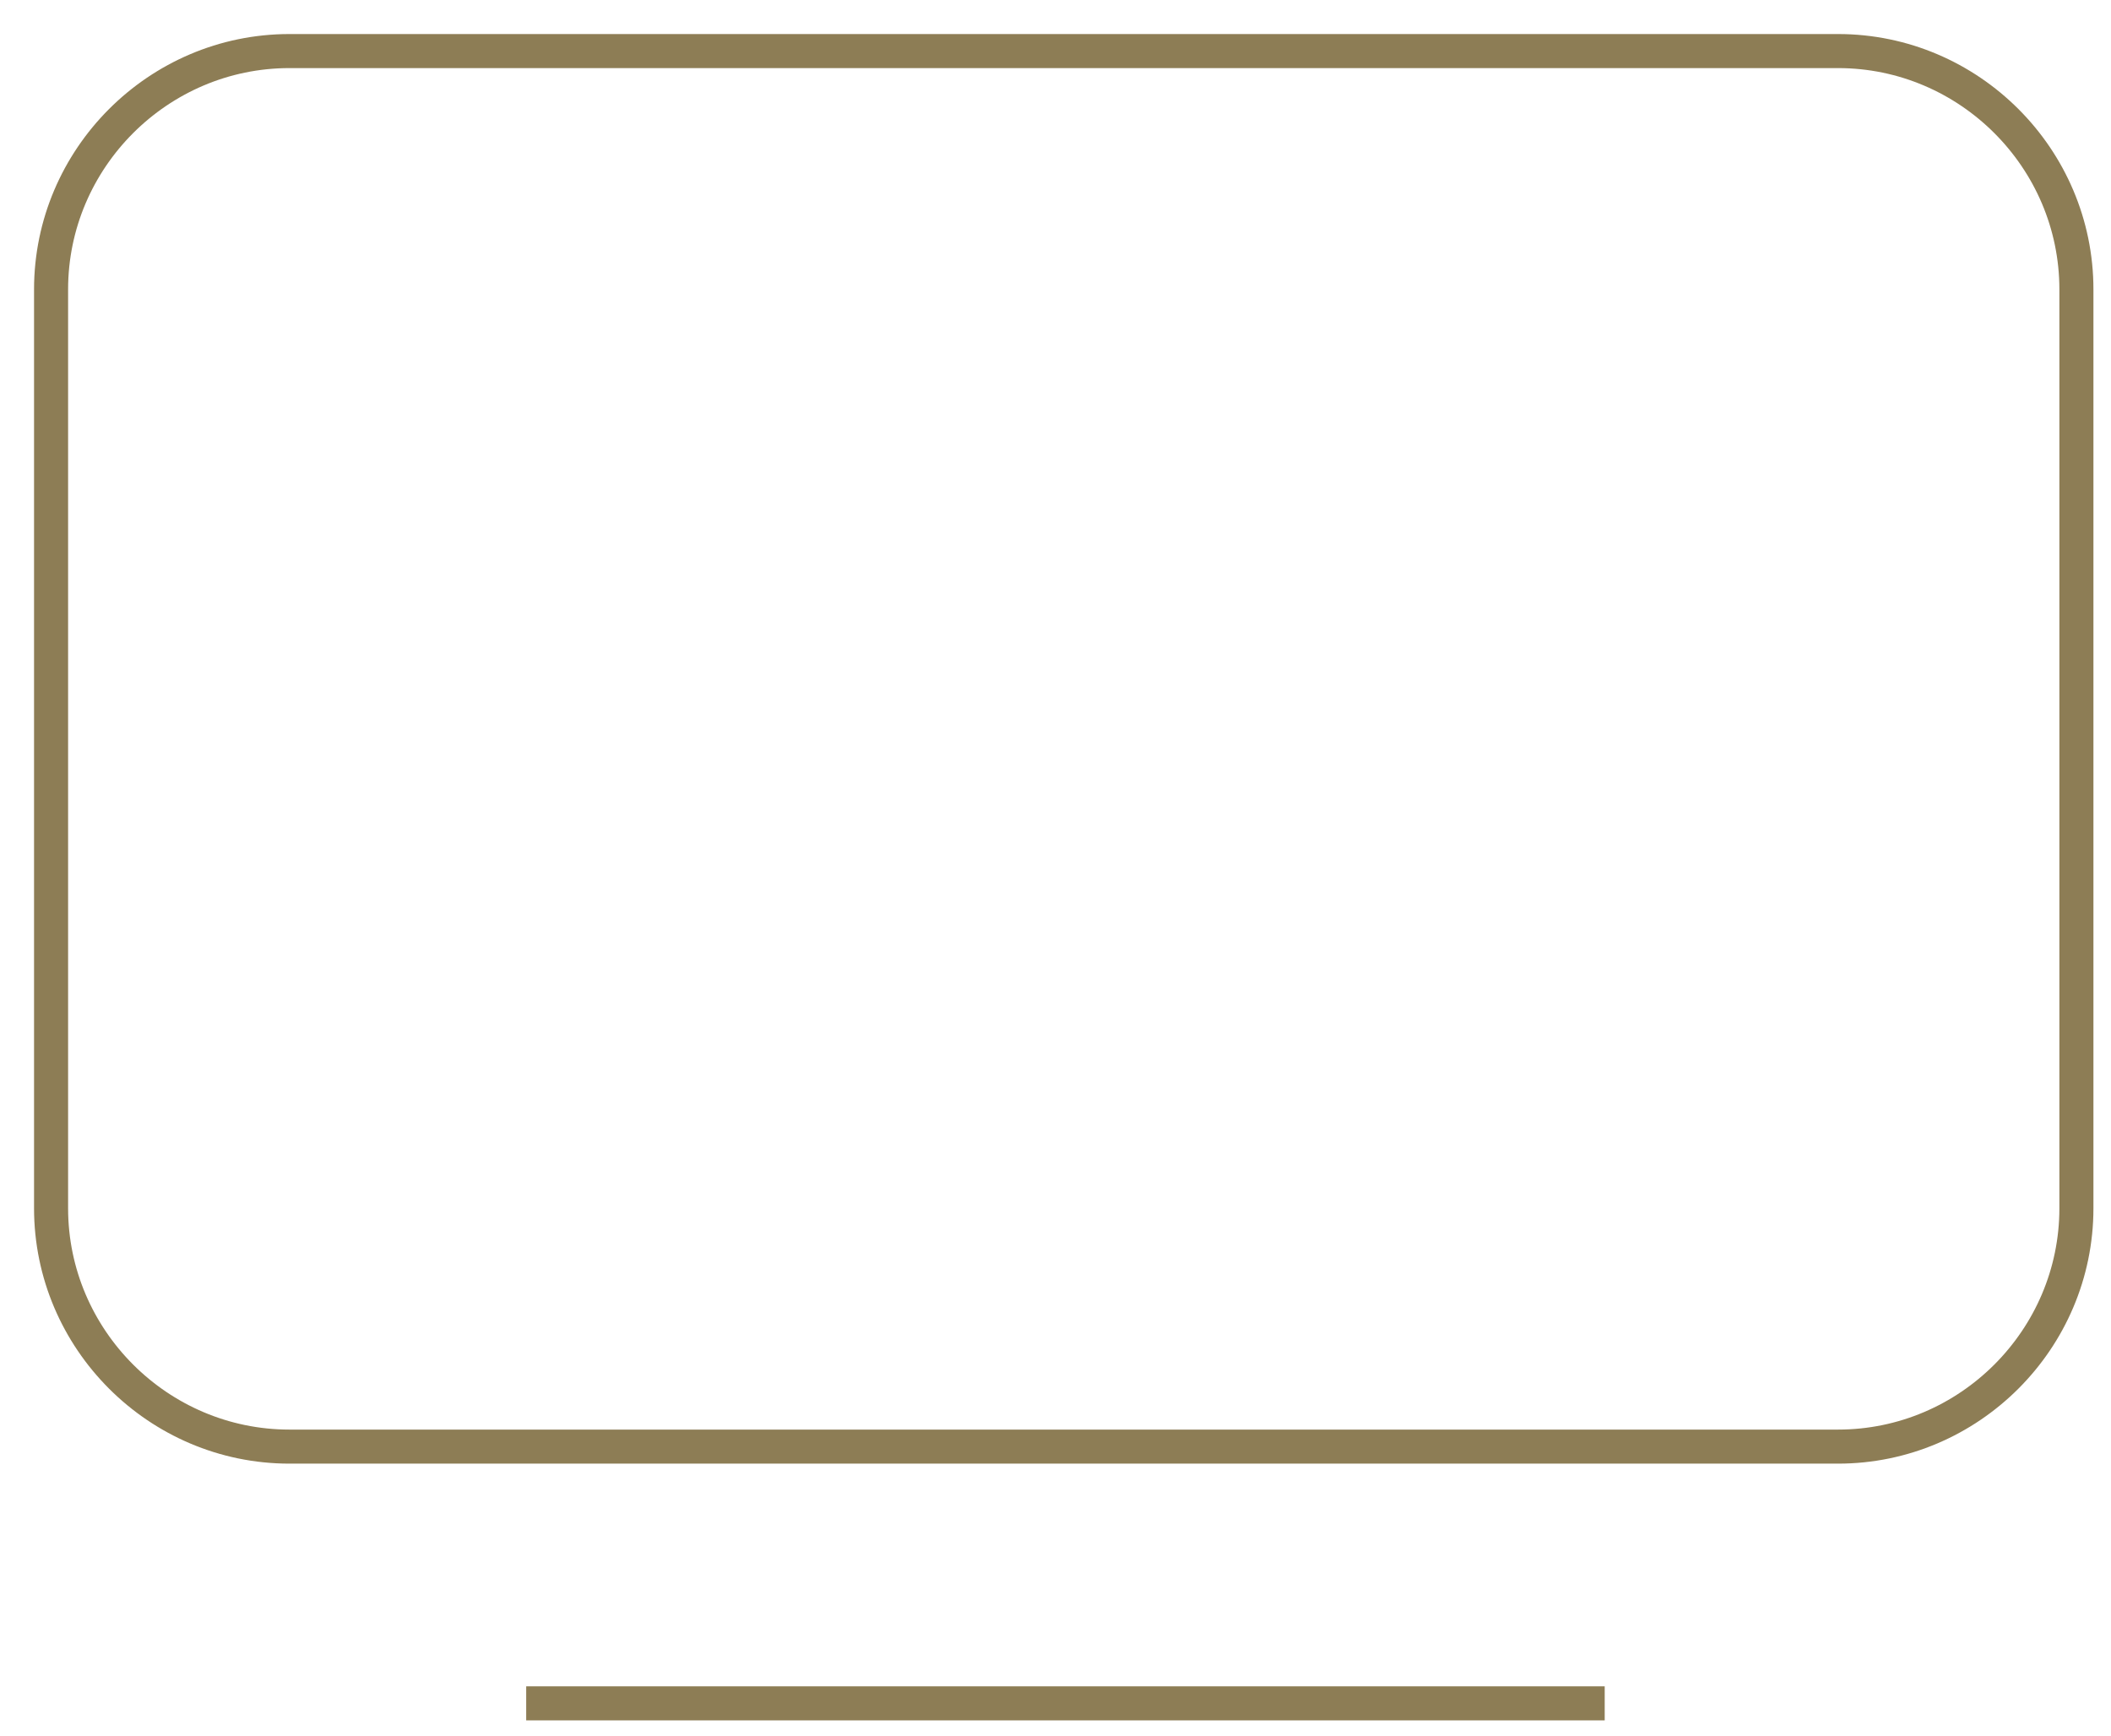 <?xml version="1.0" encoding="UTF-8"?>
<svg width="62px" height="51px" viewBox="0 0 62 51" version="1.1" xmlns="http://www.w3.org/2000/svg" xmlns:xlink="http://www.w3.org/1999/xlink">
    <!-- Generator: Sketch 51.3 (57544) - http://www.bohemiancoding.com/sketch -->
    <title>FLATSCREEN</title>
    <desc>Created with Sketch.</desc>
    <defs></defs>
    <g id="Page-1" stroke="none" stroke-width="1" fill="none" fill-rule="evenodd">
        <g id="FLATSCREEN" transform="translate(1, 1)" stroke="#8D7D55">
            <g id="Group-3" transform="translate(14, 48.53)">
                <path d="M0.454,0.5 L32.13,0.5" id="Stroke-1"></path>
            </g>
            <path d="M0.5,7.5 C0.5,3.65 3.65,0.5 7.5,0.5 L52.984,0.5 C56.834,0.5 59.984,3.65 59.984,7.5 L59.984,34.489 C59.984,38.339 56.834,41.489 52.984,41.489 L7.5,41.489 C3.65,41.489 0.5,38.339 0.5,34.489 L0.5,7.5 Z" id="Stroke-4"></path>
        </g>
    </g>
</svg>